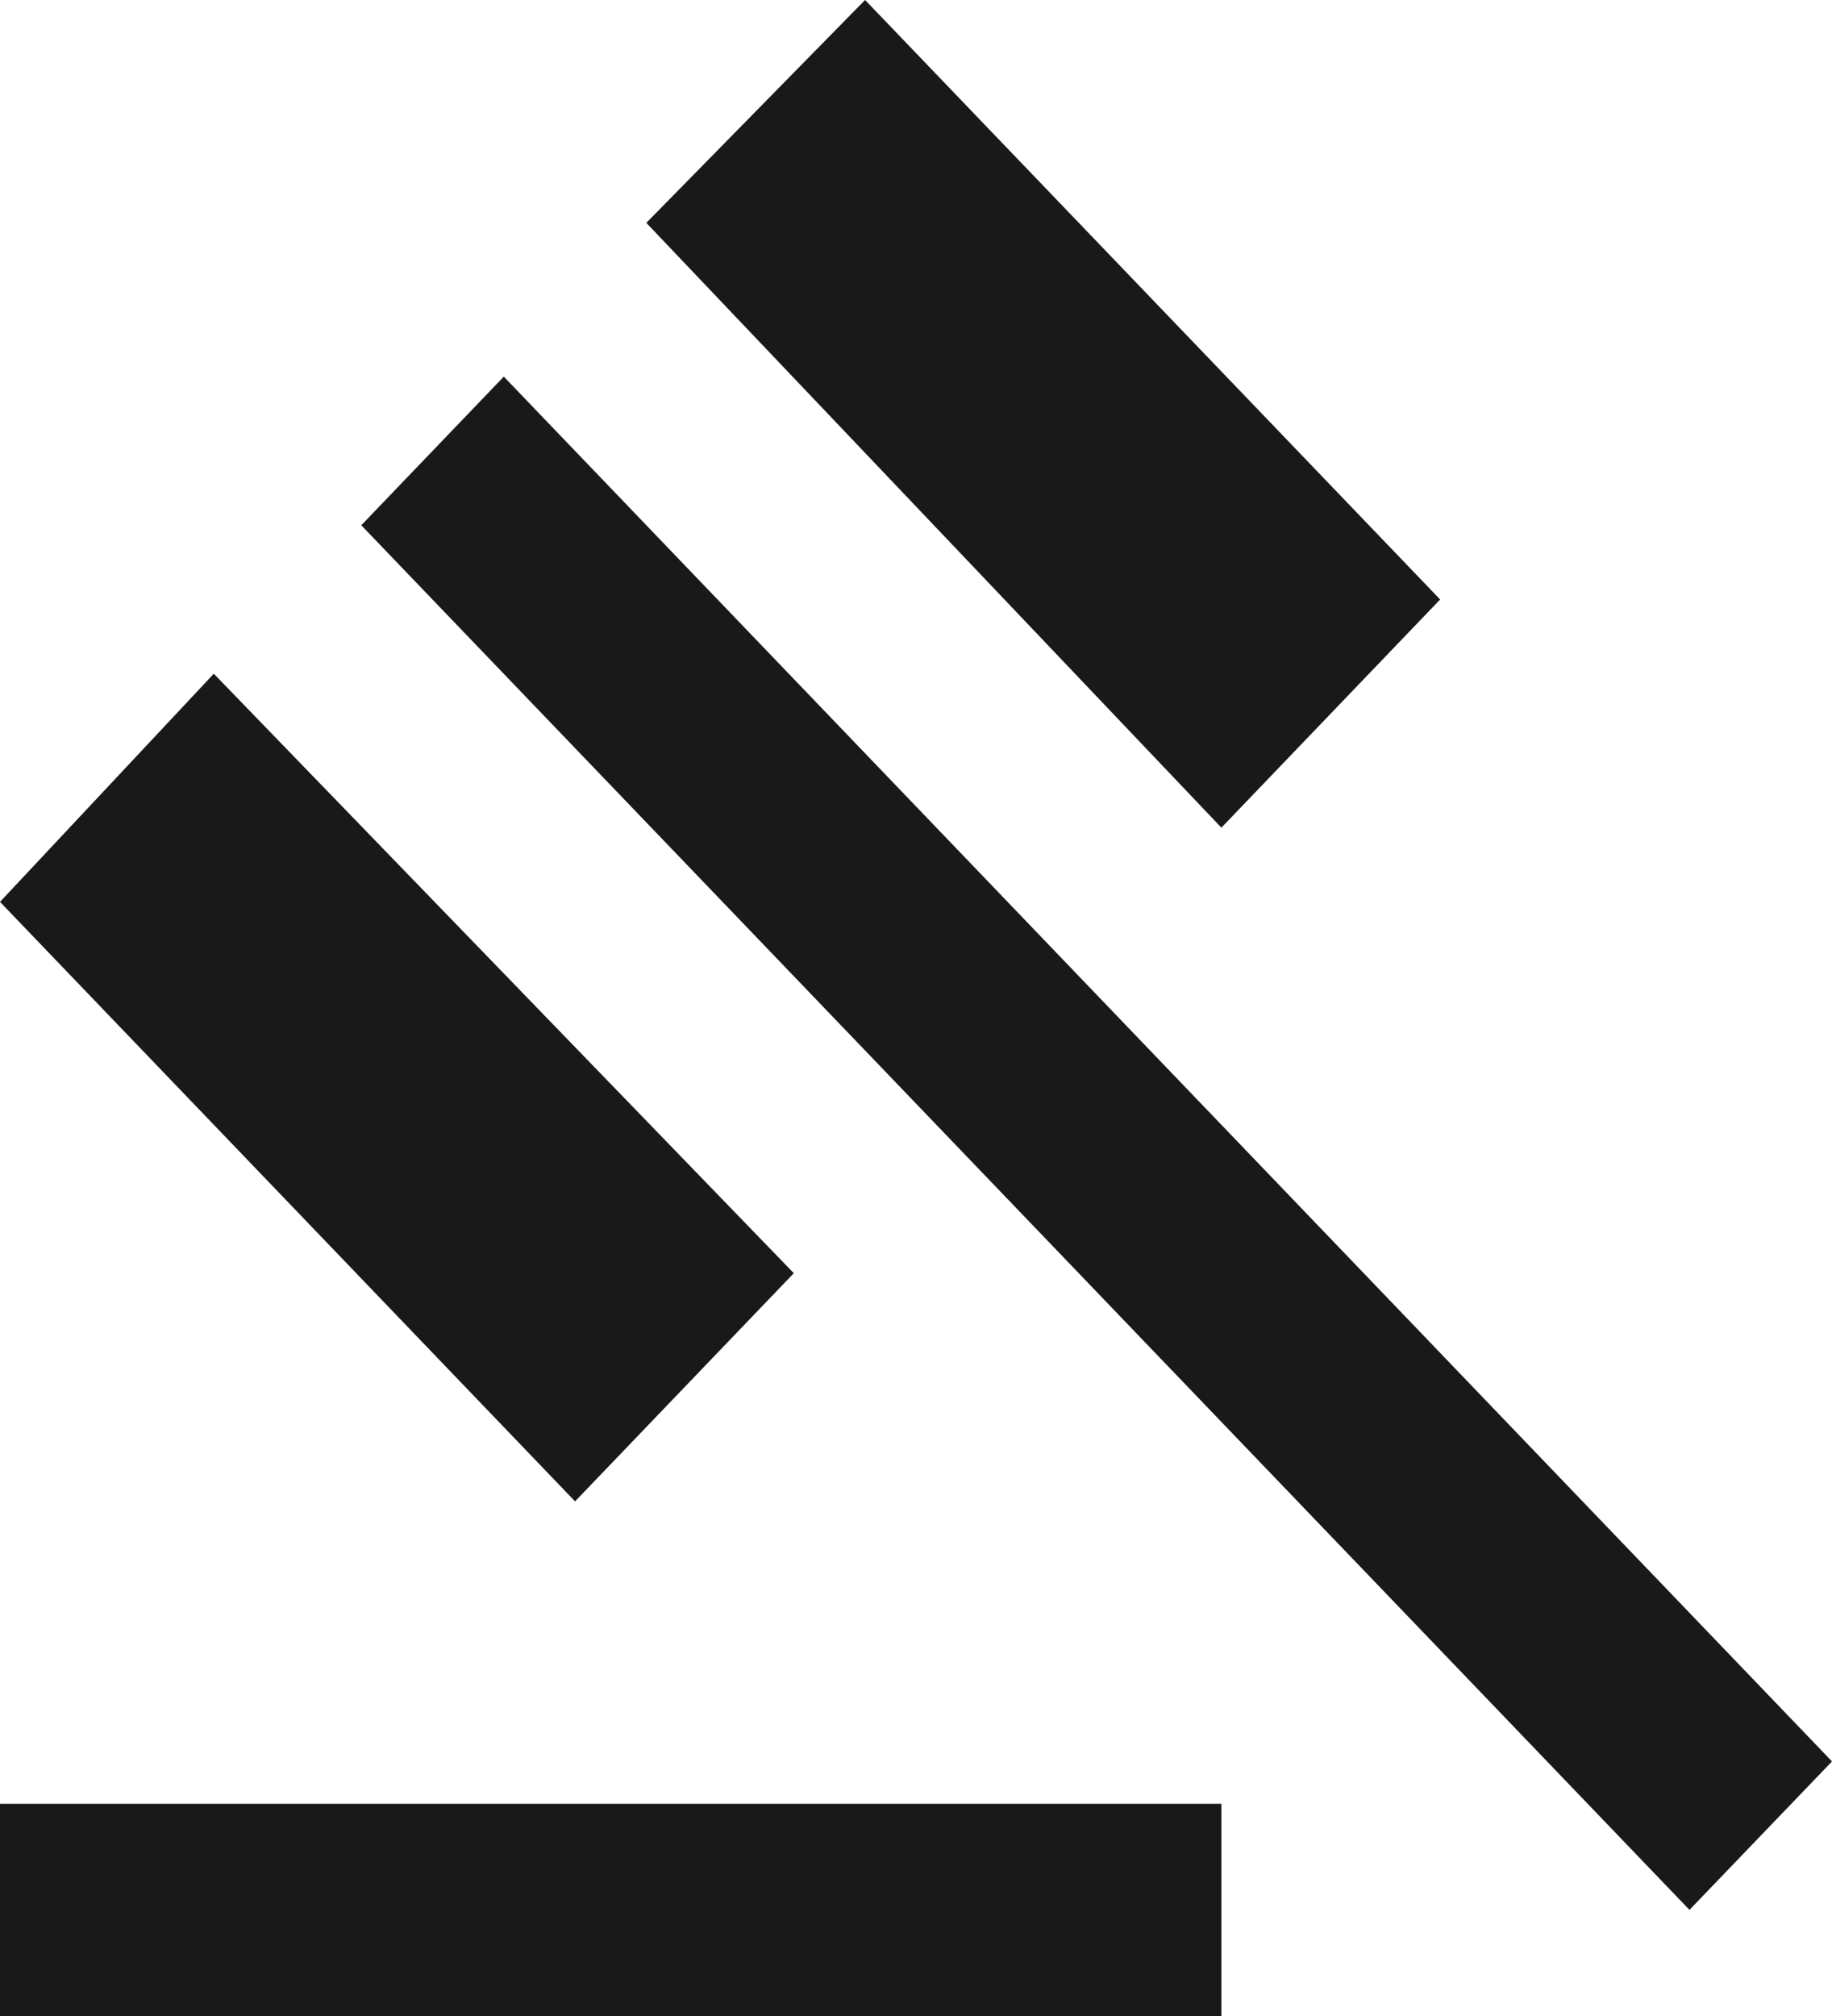 <?xml version="1.0" encoding="UTF-8"?> <svg xmlns="http://www.w3.org/2000/svg" width="10" height="11" viewBox="0 0 10 11" fill="none"><path d="M0 11V9.842H6.667V11H0ZM3.139 8.192L0 4.921L1.167 3.676L4.333 6.947L3.139 8.192ZM6.667 4.516L3.528 1.216L4.722 0L7.861 3.271L6.667 4.516ZM9.222 10.421L1.972 2.866L2.75 2.055L10 9.611L9.222 10.421Z" fill="#191919"></path></svg> 